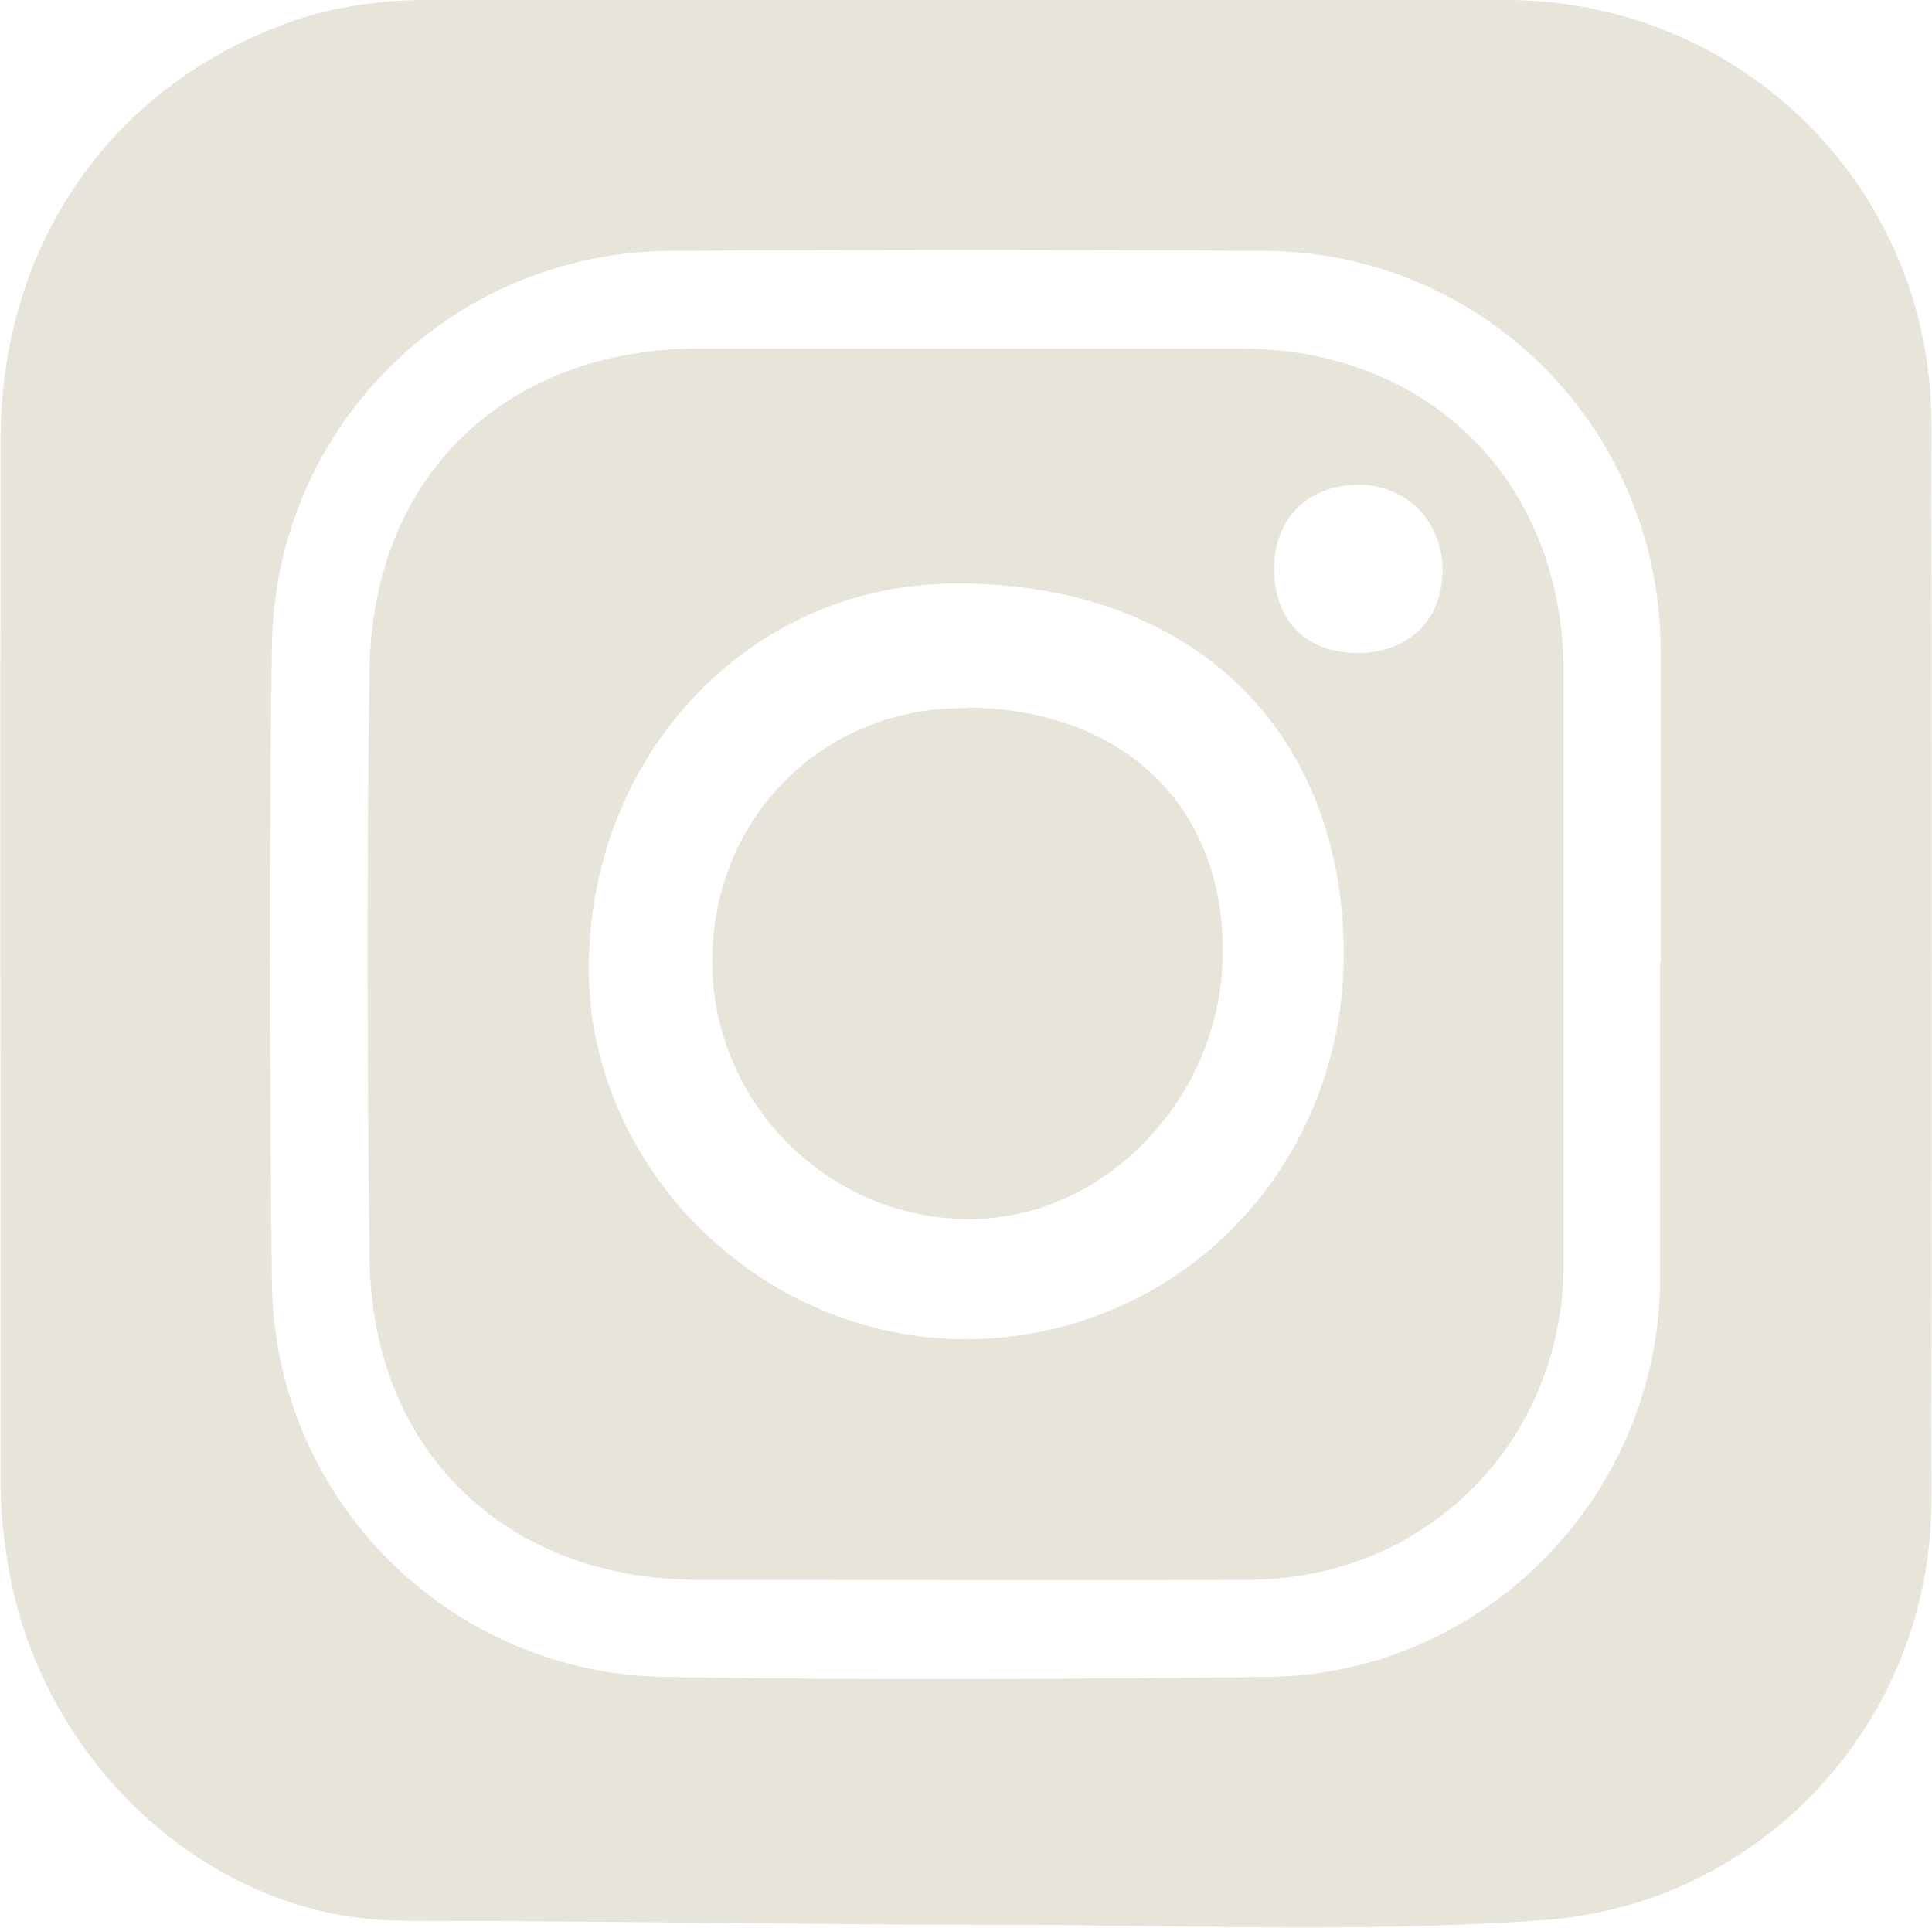 <?xml version="1.0" encoding="UTF-8"?>
<svg id="Layer_2" data-name="Layer 2" xmlns="http://www.w3.org/2000/svg" viewBox="0 0 33.04 32.97">
  <g id="Layer_1-2" data-name="Layer 1">
    <g id="GWR2WP">
      <g>
        <path d="M16.55,0C19.63,0,22.71,0,25.79,0c4.01.02,7.23,3.22,7.24,7.23.01,6.14.01,12.29,0,18.43,0,3.78-2.9,6.91-6.63,7.18-3.1.22-6.2.08-9.3.08-3.4,0-6.8-.07-10.2-.07-3.34,0-6.3-2.78-6.79-6.26-.06-.4-.1-.8-.1-1.2,0-5.96-.01-11.93,0-17.89C.02,4.09,2,1.34,5.16.31,5.85.09,6.57,0,7.3,0c3.08,0,6.16,0,9.25,0h0ZM28.4,16.44h0c0-1.77,0-3.55,0-5.32-.01-3.77-3.01-6.81-6.78-6.83-3.38-.02-6.77-.02-10.15,0-3.74.02-6.77,3-6.82,6.76-.05,3.63-.04,7.25,0,10.88.04,3.69,3.01,6.68,6.7,6.75,3.44.06,6.89.04,10.33,0,3.7-.04,6.69-3.1,6.71-6.79,0-1.81,0-3.63,0-5.44Z" fill="#e7e5d9" stroke-width="0"/>
        <path d="M26.74,16.49c0,1.71,0,3.43,0,5.14-.01,3.02-2.34,5.37-5.36,5.39-3.14.02-6.29,0-9.43,0-3.29,0-5.59-2.2-5.63-5.49-.04-3.36-.05-6.73,0-10.09.05-3.3,2.33-5.48,5.64-5.48,3.08,0,6.16,0,9.25,0,3.23,0,5.52,2.28,5.53,5.52,0,1.67,0,3.34,0,5.02ZM22.98,16.25c-.04-3.83-2.66-6.3-6.67-6.27-3.52.02-6.26,2.96-6.24,6.63.02,3.42,3.03,6.41,6.66,6.29,3.51-.12,6.28-2.99,6.25-6.65ZM23.2,11.17c.88,0,1.46-.55,1.47-1.41,0-.84-.6-1.46-1.43-1.47-.86,0-1.45.57-1.45,1.43,0,.89.54,1.44,1.42,1.45Z" fill="#e7e5d9" stroke-width="0"/>
        <path d="M16.52,12.1c2.69.02,4.43,1.69,4.39,4.24-.03,2.46-2.05,4.54-4.38,4.51-2.41-.03-4.36-2.02-4.35-4.43.02-2.46,1.9-4.33,4.34-4.31Z" fill="#e7e5d9" stroke-width="0"/>
      </g>
    </g>
  </g>
</svg>